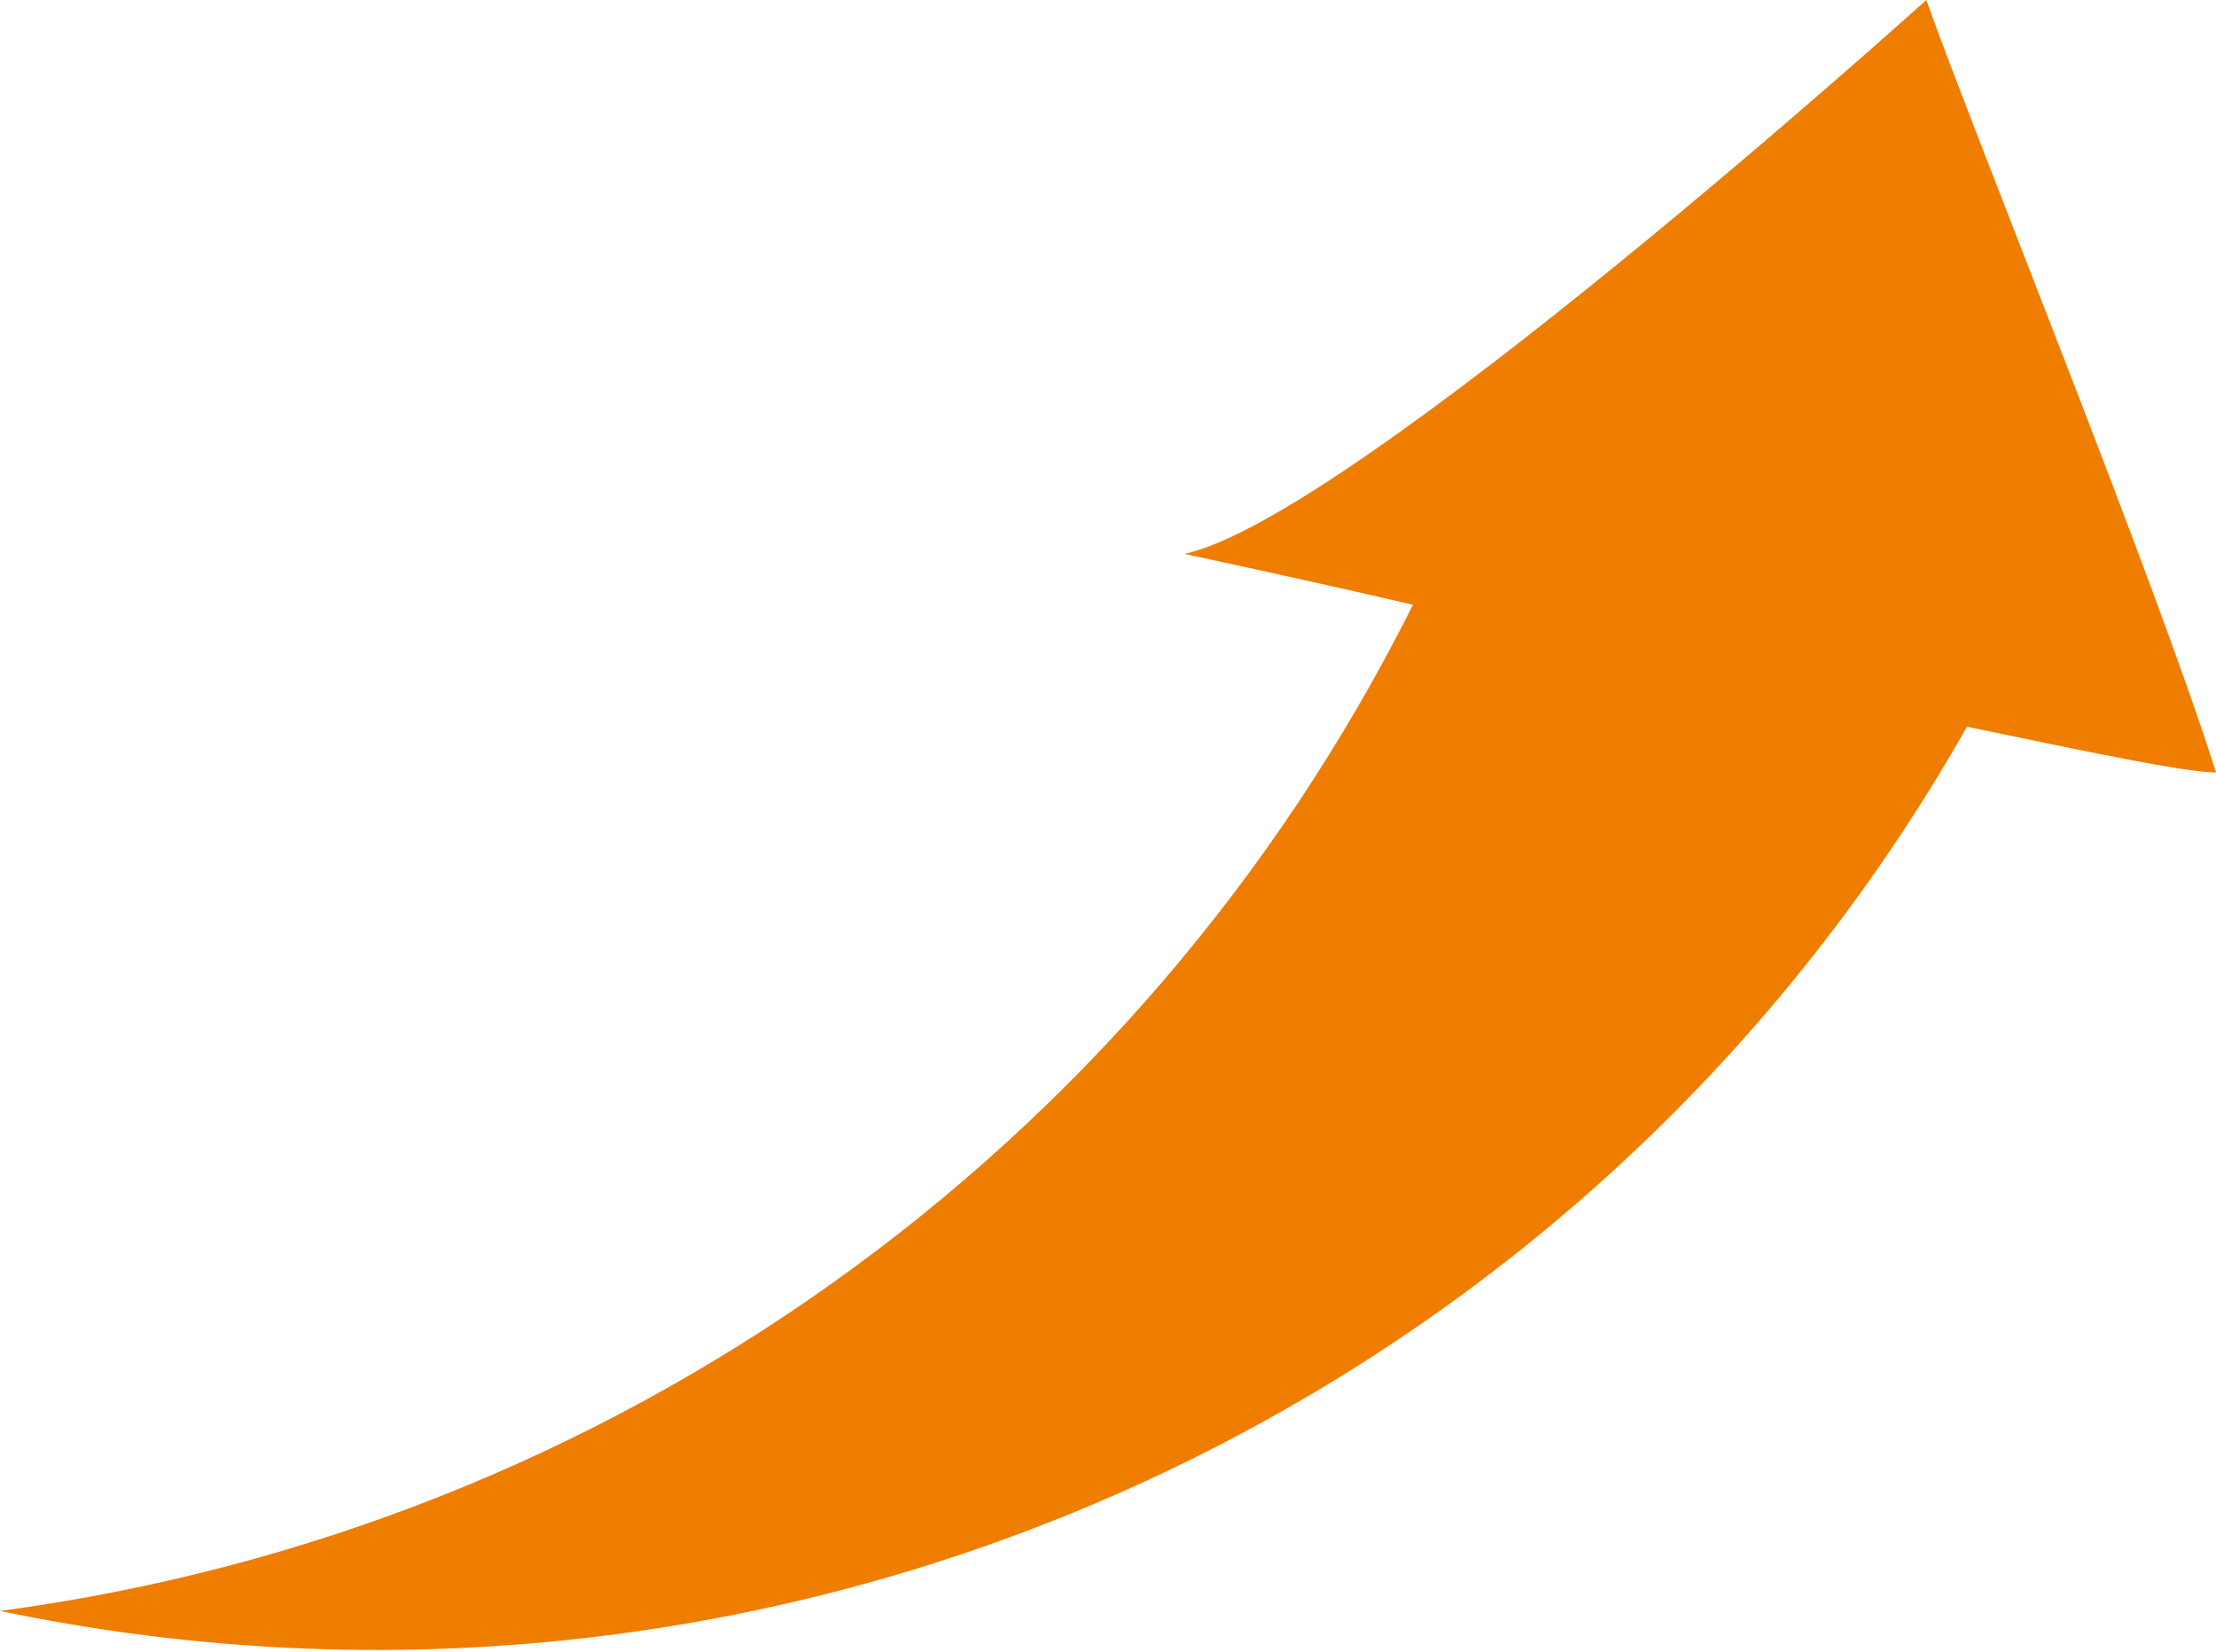 <svg xmlns="http://www.w3.org/2000/svg" xmlns:xlink="http://www.w3.org/1999/xlink" id="Ebene_1" x="0px" y="0px" viewBox="0 0 43.6 32.5" style="enable-background:new 0 0 43.6 32.5;" xml:space="preserve"><style type="text/css">	.st0{fill:#EF7D00;}</style><g id="Ebene_2_00000085953743946908192890000002710024830285022896_">	<g id="Ebene_1-2">		<path class="st0" d="M37.9,0c0,0-11.3,10.2-14.6,10.9c0,0,1.9,0.4,4.5,1C22.4,22.7,12,30.1,0,31.7c15.3,3.2,31-3.8,38.7-17.4   c2.4,0.5,4.3,0.9,4.9,0.9C42.4,11.4,38.9,2.8,37.9,0"></path>	</g></g></svg>